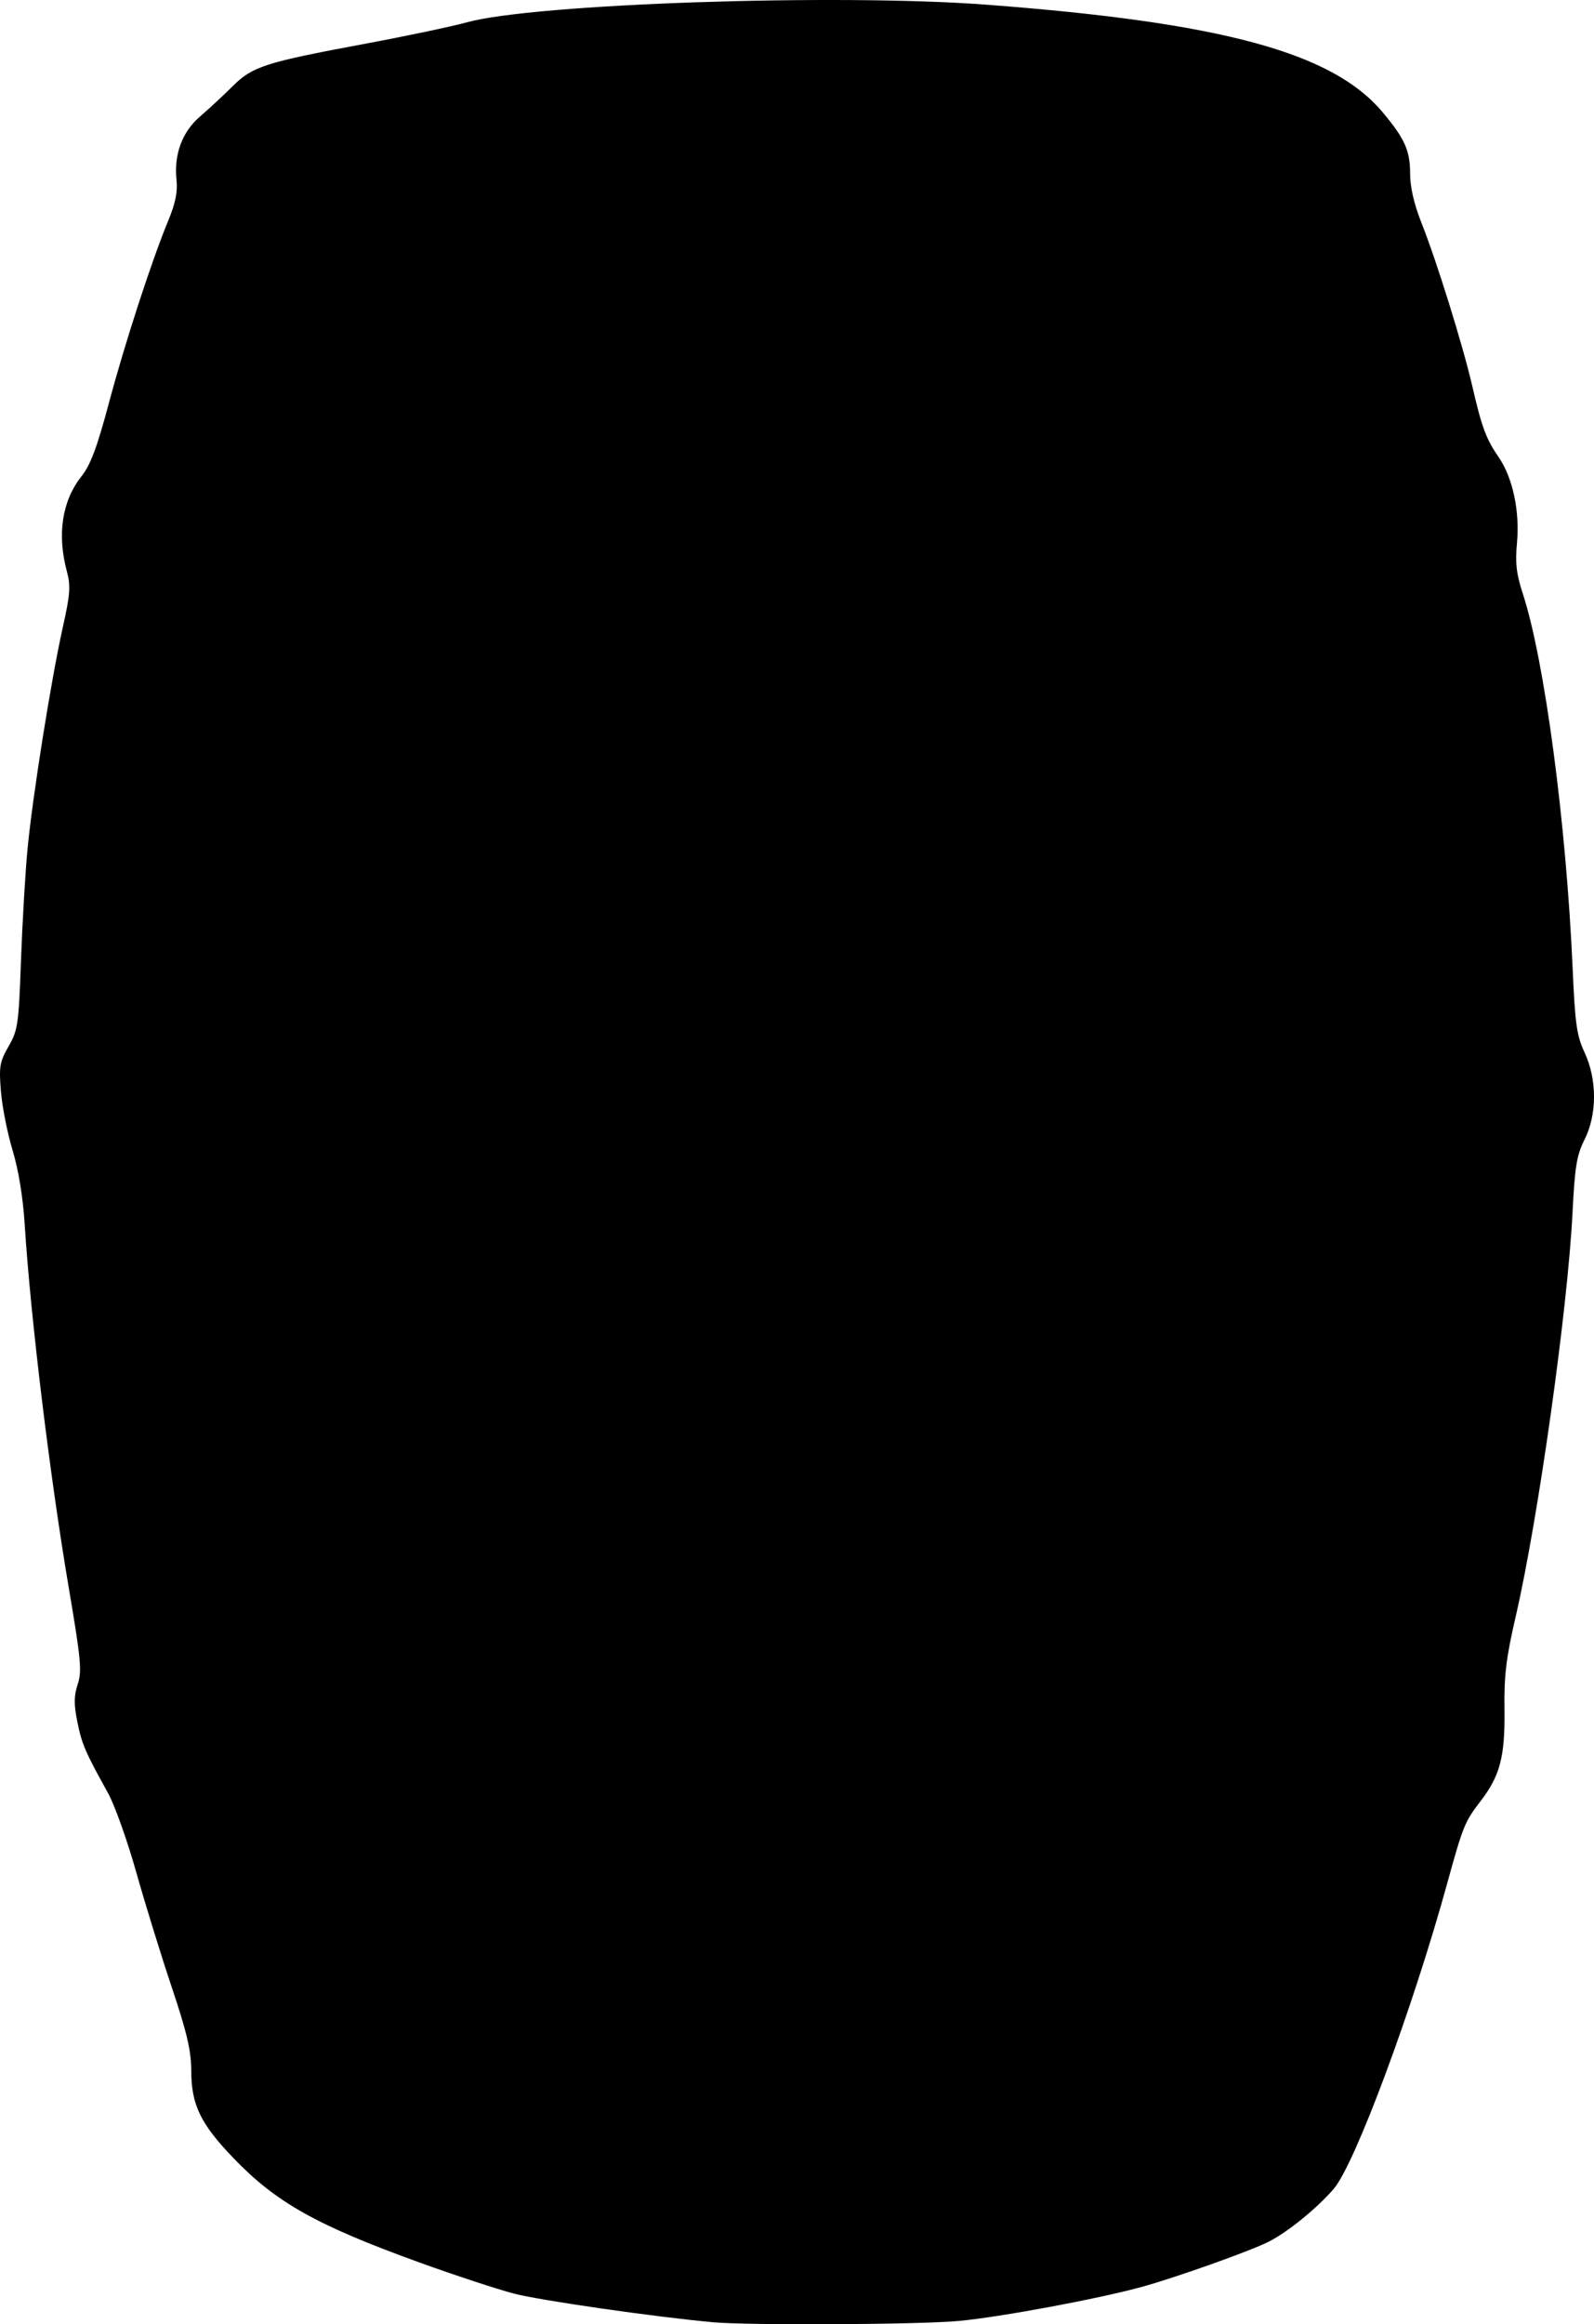 <?xml version="1.0" encoding="UTF-8" standalone="no"?>
<!-- Created with Inkscape (http://www.inkscape.org/) -->

<svg
   xmlns:dc="http://purl.org/dc/elements/1.1/"
   xmlns:cc="http://creativecommons.org/ns#"
   xmlns:rdf="http://www.w3.org/1999/02/22-rdf-syntax-ns#"
   xmlns:svg="http://www.w3.org/2000/svg"
   xmlns="http://www.w3.org/2000/svg"
   xmlns:sodipodi="http://sodipodi.sourceforge.net/DTD/sodipodi-0.dtd"
   xmlns:inkscape="http://www.inkscape.org/namespaces/inkscape"
   id="svg2"
   version="1.1"
   inkscape:version="0.48.2 r9819"
   width="407.986"
   height="594.587"
   sodipodi:docname="barrel-hic.png">
  <defs
     id="defs6" />
  <sodipodi:namedview
     pagecolor="#ffffff"
     bordercolor="#666666"
     borderopacity="1"
     objecttolerance="10"
     gridtolerance="10"
     guidetolerance="10"
     inkscape:pageopacity="0"
     inkscape:pageshadow="2"
     inkscape:window-width="1600"
     inkscape:window-height="876"
     id="namedview4"
     showgrid="false"
     fit-margin-top="0"
     fit-margin-left="0"
     fit-margin-right="0"
     fit-margin-bottom="0"
     inkscape:zoom="1"
     inkscape:cx="198.92552"
     inkscape:cy="302.32422"
     inkscape:window-x="0"
     inkscape:window-y="24"
     inkscape:window-maximized="1"
     inkscape:current-layer="svg2" />
  <path
     style="fill:#000000"
     d="m 182.426,594.062 c -14.885,-1.355 -44.306,-5.589 -50.905,-7.327 -4.348,-1.145 -15.148,-4.699 -24,-7.898 -26.517,-9.583 -36.873,-15.393 -47.855,-26.849 -8.37,-8.731 -10.689,-13.548 -10.718,-22.263 -0.017,-5.149 -1.083,-9.705 -5.018,-21.451 -2.748,-8.203 -6.843,-21.461 -9.099,-29.463 -2.257,-8.002 -5.474,-17.024 -7.15,-20.049 -5.929,-10.702 -6.736,-12.577 -7.886,-18.3 -0.907,-4.516 -0.886,-6.617 0.095,-9.591 1.107,-3.354 0.834,-6.298 -2.292,-24.709 -4.837,-28.489 -9.794,-69.333 -11.274,-92.9 -0.437,-6.958 -1.578,-13.939 -3.105,-19 -1.328,-4.4 -2.672,-11.193 -2.986,-15.096 -0.513,-6.359 -0.308,-7.553 1.967,-11.5 2.367,-4.105 2.582,-5.593 3.168,-21.904 0.346,-9.625 1.098,-22.45 1.67,-28.5 1.267,-13.388 6.047,-43.425 9.048,-56.85 1.885,-8.431 2.031,-10.485 1.021,-14.264 -2.534,-9.473 -1.215,-18.029 3.742,-24.289 2.323,-2.933 3.989,-7.38 7.014,-18.722 4.141,-15.525 11.01,-36.608 15.272,-46.875 1.743,-4.199 2.359,-7.221 2.053,-10.068 -0.718,-6.677 1.4,-12.435 6.038,-16.416 2.253,-1.934 5.985,-5.397 8.293,-7.696 5.11,-5.09 8.298,-6.114 33.835,-10.869 10.49,-1.953 22.245,-4.427 26.124,-5.498 17.272,-4.767 94.74,-7.399 132.948,-4.516 60.327,4.551 88.665,12.233 101.448,27.501 5.704,6.813 7.039,9.803 7.046,15.786 0.004,3.404 1.014,7.76 2.898,12.504 3.896,9.809 10.599,31.331 13.015,41.792 2.445,10.584 3.527,13.495 6.778,18.22 3.573,5.193 5.403,13.779 4.661,21.864 -0.478,5.204 -0.162,7.96 1.489,13 5.574,17.019 11.126,58.764 12.76,95.954 0.623,14.171 1.042,17.113 3.054,21.434 3.223,6.92 3.216,15.854 -0.017,22.291 -2.005,3.992 -2.477,6.867 -3.074,18.717 -1.248,24.768 -8.802,78.434 -14.527,103.209 -2.482,10.74 -3.006,15.087 -2.887,23.956 0.16,11.913 -1.146,16.894 -6.117,23.335 -4.045,5.241 -4.505,6.373 -8.529,20.99 -8.875,32.242 -23.627,71.921 -29.082,78.226 -4.313,4.985 -11.706,10.987 -16.602,13.478 -4.746,2.415 -24.159,9.311 -32.813,11.657 -11.285,3.059 -35.861,7.621 -46.424,8.618 -10.055,0.949 -53.764,1.178 -63.076,0.331 z"
     id="path2987"
     inkscape:connector-curvature="0" />
</svg>

